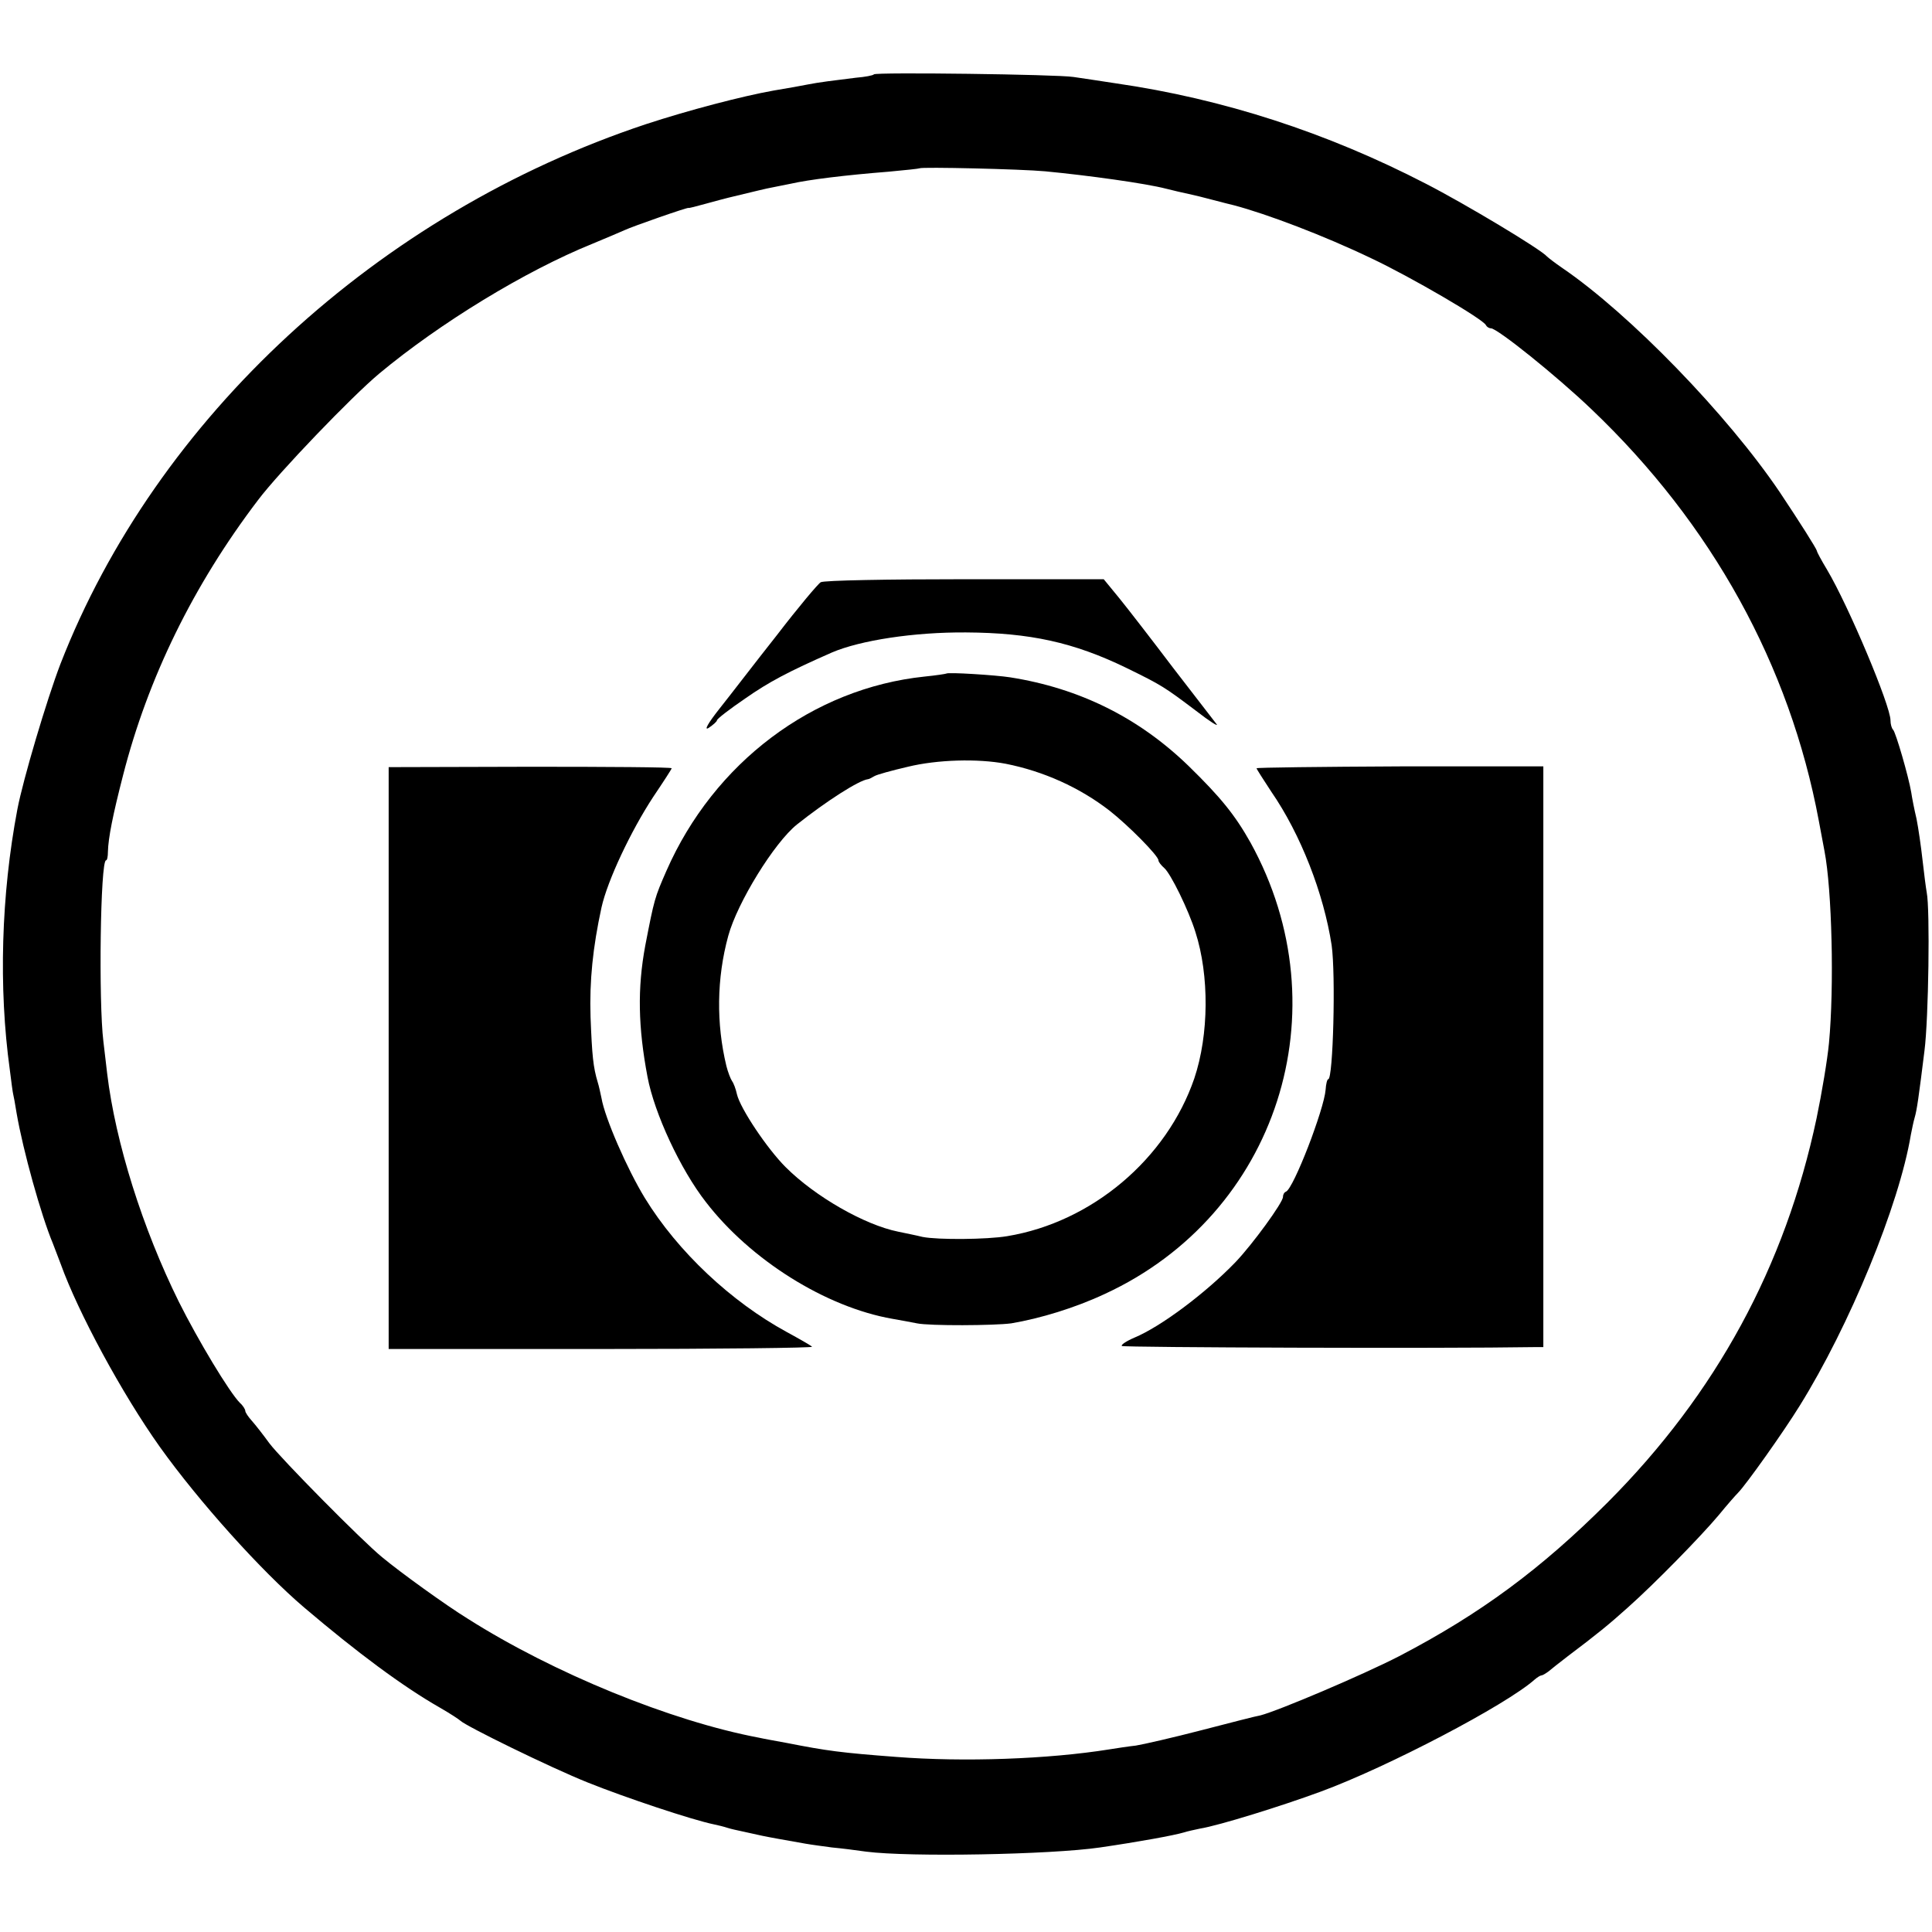<?xml version="1.0" standalone="no"?>
<!DOCTYPE svg PUBLIC "-//W3C//DTD SVG 20010904//EN"
 "http://www.w3.org/TR/2001/REC-SVG-20010904/DTD/svg10.dtd">
<svg version="1.0" xmlns="http://www.w3.org/2000/svg"
 width="512pt" height="512pt" viewBox="0 0 512 512"
 preserveAspectRatio="xMidYMid meet">
<g transform="translate(0,512) scale(0.1,-0.1)"
fill="#000000" stroke="none">
<path d="M2316 4923 c-2 -3 -24 -7 -48 -9 -57 -7 -98 -12 -128 -18 -14 -3 -54
-10 -90 -16 -84 -15 -225 -52 -338 -89 -710 -236 -1298 -778 -1552 -1431 -36
-94 -99 -306 -114 -385 -43 -227 -50 -473 -20 -690 4 -33 8 -62 9 -65 1 -3 5
-25 9 -50 17 -99 65 -271 96 -345 4 -11 14 -36 21 -55 46 -128 162 -343 263
-485 103 -144 268 -328 382 -425 140 -119 261 -209 359 -265 28 -16 52 -32 55
-35 14 -14 238 -124 338 -164 97 -39 276 -99 335 -111 10 -2 26 -6 35 -9 9 -3
28 -7 42 -10 14 -3 36 -8 50 -11 24 -5 53 -10 115 -21 17 -3 48 -7 70 -10 22
-2 63 -7 90 -11 116 -15 490 -8 620 11 103 15 196 32 223 40 9 3 28 7 42 10
50 8 217 60 320 98 177 65 492 230 567 297 7 6 15 11 18 11 3 0 11 5 18 10 7
6 30 24 52 41 77 58 109 84 159 129 72 64 194 189 241 245 22 27 45 53 51 59
21 21 121 162 163 230 132 212 264 532 295 719 3 15 7 35 10 45 6 20 11 56 26
177 11 85 15 376 6 420 -2 11 -7 49 -11 85 -4 36 -11 85 -16 110 -6 25 -12 56
-14 70 -7 42 -41 159 -48 166 -4 4 -7 15 -7 25 0 39 -111 303 -168 399 -15 25
-27 47 -27 50 -1 6 -46 77 -98 155 -139 206 -398 473 -577 595 -19 13 -37 27
-40 30 -16 19 -216 139 -321 193 -263 136 -538 225 -821 266 -40 6 -91 14
-113 17 -44 7 -523 13 -529 7z m454 -257 c115 -11 266 -32 320 -46 19 -5 46
-11 60 -14 14 -3 43 -10 65 -16 22 -6 47 -12 55 -14 87 -23 238 -80 365 -141
102 -48 298 -162 303 -177 2 -4 8 -8 13 -8 17 0 174 -126 267 -215 319 -304
525 -678 602 -1090 5 -27 12 -63 15 -80 20 -103 26 -361 12 -509 -4 -43 -19
-133 -33 -200 -83 -392 -266 -729 -553 -1017 -177 -177 -338 -296 -553 -408
-97 -50 -321 -145 -368 -157 -8 -1 -78 -19 -155 -39 -77 -20 -156 -38 -175
-41 -19 -2 -51 -7 -70 -10 -162 -26 -386 -34 -565 -20 -146 11 -183 16 -290
37 -27 5 -61 11 -74 14 -233 44 -544 171 -771 315 -57 35 -179 123 -227 163
-52 42 -269 262 -299 302 -16 22 -37 49 -46 59 -10 11 -18 23 -18 27 0 4 -6
14 -14 21 -28 28 -111 166 -162 268 -96 194 -168 422 -190 605 -1 11 -6 49
-10 85 -13 105 -8 480 7 480 3 0 5 10 5 23 1 37 13 97 40 202 66 258 186 504
358 730 55 73 248 274 321 335 161 134 387 272 565 344 36 15 74 31 85 36 21
10 170 62 170 59 0 -1 20 4 45 11 25 7 52 14 60 16 71 17 98 24 120 28 14 3
34 7 45 9 48 11 146 23 260 32 44 4 81 8 82 9 5 4 269 -2 333 -8z"/>
<path d="M2175 3577 c-7 -4 -60 -67 -116 -140 -57 -72 -125 -161 -153 -196
-30 -38 -41 -58 -28 -50 12 8 22 17 22 20 0 4 34 30 75 58 63 44 114 71 230
122 75 32 217 54 355 53 169 -1 285 -26 425 -94 94 -46 100 -50 185 -114 36
-28 60 -43 54 -35 -6 8 -58 75 -115 149 -56 74 -121 158 -143 185 l-41 50
-368 0 c-203 0 -374 -3 -382 -8z"/>
<path d="M2508 3335 c-2 -1 -28 -5 -58 -8 -296 -31 -558 -228 -684 -515 -31
-71 -32 -74 -56 -198 -21 -113 -19 -216 6 -348 18 -96 87 -245 155 -332 118
-153 317 -278 494 -309 22 -4 51 -9 65 -12 33 -7 206 -6 250 0 77 13 169 41
248 78 457 211 631 752 386 1196 -41 73 -79 120 -164 203 -132 128 -289 206
-473 235 -38 6 -165 14 -169 10z m157 -239 c101 -20 196 -63 275 -124 51 -40
130 -120 130 -132 0 -4 7 -13 15 -20 17 -14 65 -112 83 -170 37 -115 36 -272
-3 -388 -73 -213 -271 -381 -496 -418 -54 -9 -183 -10 -224 -2 -16 4 -46 10
-65 14 -89 18 -220 93 -298 171 -49 49 -120 155 -129 193 -3 14 -9 30 -13 35
-4 6 -11 24 -15 40 -27 112 -26 232 5 345 24 88 122 247 182 295 78 62 164
117 188 120 3 0 10 4 17 8 6 4 46 15 89 25 78 19 185 22 259 8z"/>
<path d="M1030 2316 l0 -771 565 0 c310 0 561 3 557 6 -4 4 -34 21 -67 39
-147 80 -289 213 -376 355 -47 77 -106 212 -115 265 -3 14 -7 33 -10 42 -12
40 -15 70 -19 173 -3 96 6 184 29 290 16 72 78 203 137 293 27 40 49 74 49 76
0 3 -169 4 -375 4 l-375 -1 0 -771z"/>
<path d="M3330 3084 c0 -2 18 -30 39 -62 78 -113 139 -270 160 -407 11 -77 4
-355 -9 -355 -3 0 -6 -13 -7 -28 -4 -52 -85 -262 -105 -270 -5 -2 -8 -8 -8
-14 0 -15 -81 -126 -126 -173 -79 -82 -198 -171 -268 -200 -21 -9 -36 -19 -33
-22 4 -4 854 -7 1090 -3 l27 0 0 770 0 769 -380 0 c-209 -1 -380 -3 -380 -5z"/>
</g>
</svg>

